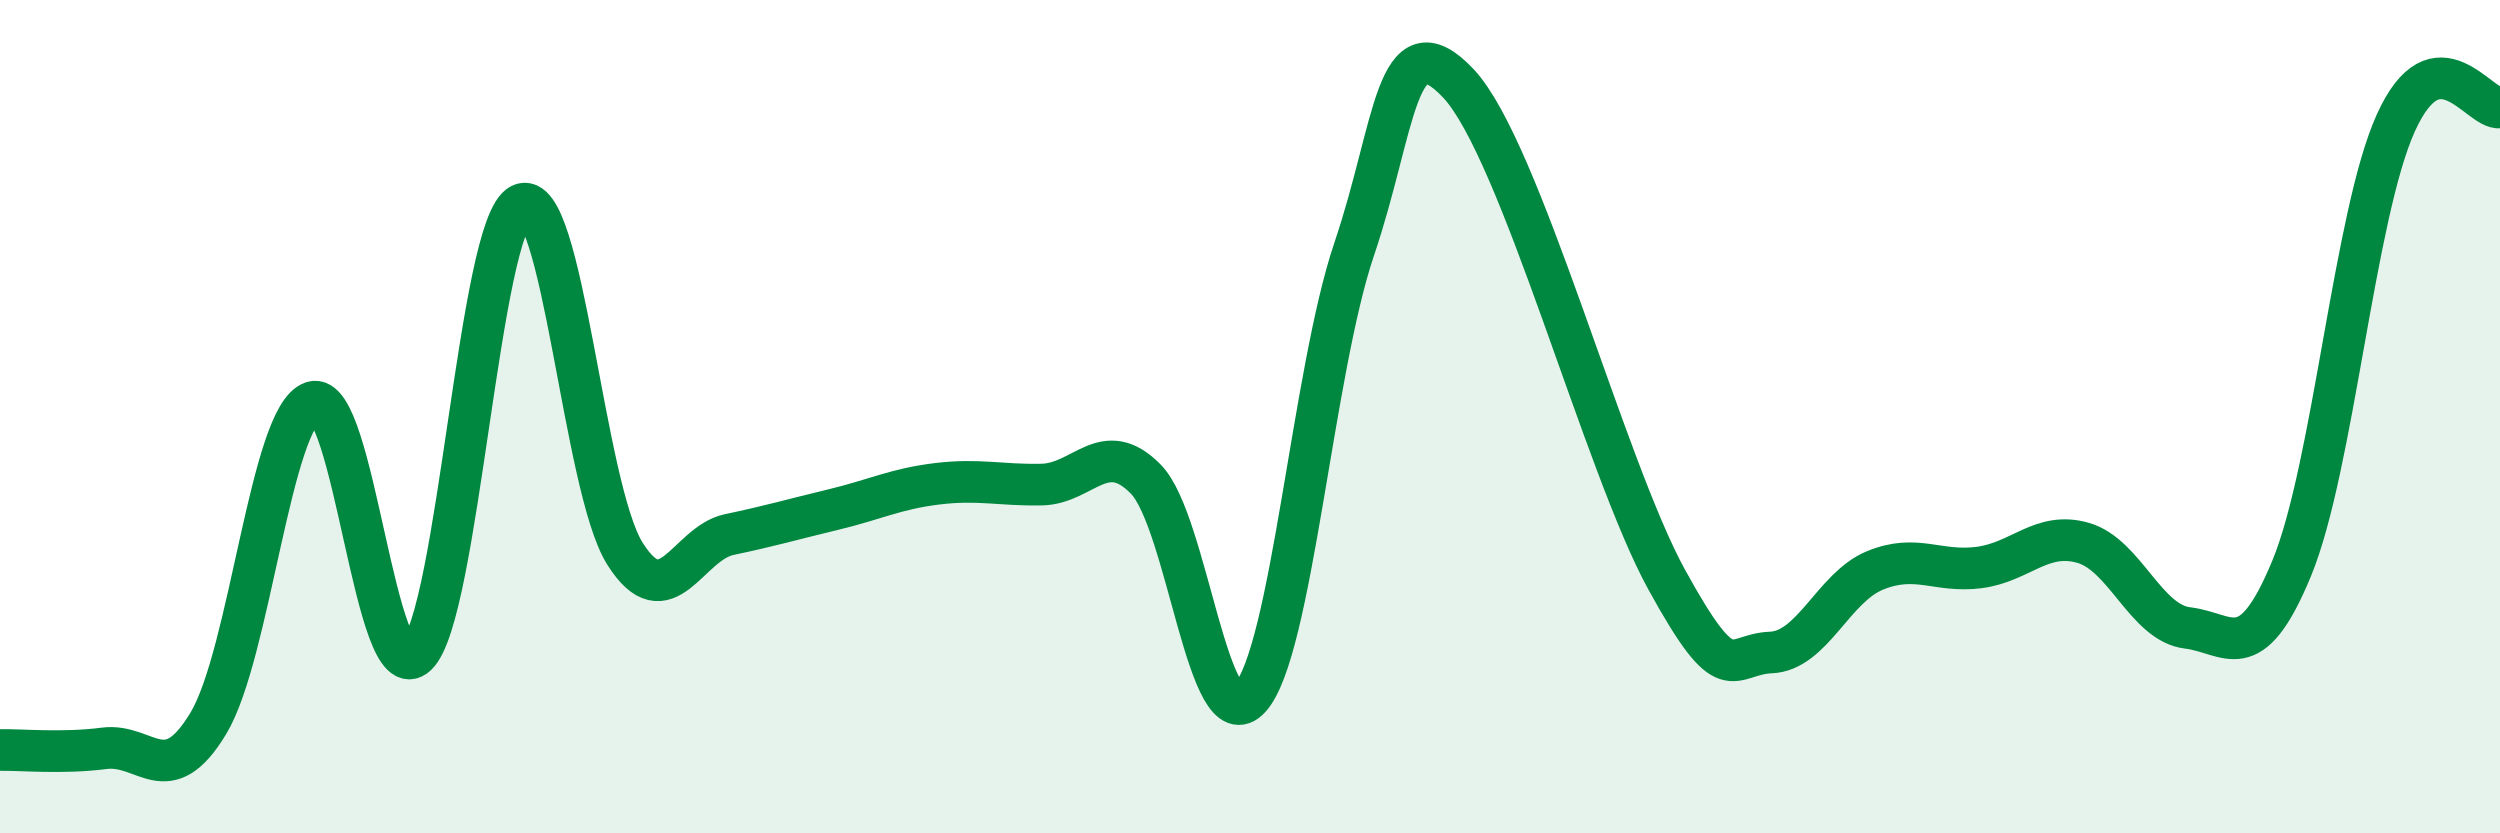 
    <svg width="60" height="20" viewBox="0 0 60 20" xmlns="http://www.w3.org/2000/svg">
      <path
        d="M 0,18 C 0.5,17.99 1.5,18.09 2.5,17.96 C 3.5,17.83 4,19.02 5,17.36 C 6,15.7 6.5,9.98 7.5,9.65 C 8.5,9.32 9,16.67 10,15.72 C 11,14.77 11.5,5.4 12.5,4.91 C 13.5,4.42 14,11.71 15,13.29 C 16,14.87 16.5,13.04 17.5,12.83 C 18.5,12.62 19,12.47 20,12.23 C 21,11.99 21.5,11.73 22.5,11.61 C 23.5,11.49 24,11.65 25,11.63 C 26,11.61 26.5,10.48 27.5,11.5 C 28.5,12.52 29,17.85 30,16.75 C 31,15.65 31.5,8.93 32.5,5.98 C 33.5,3.03 33.5,0.41 35,2 C 36.5,3.59 38.5,11.18 40,13.91 C 41.5,16.64 41.5,15.7 42.5,15.66 C 43.5,15.62 44,14.1 45,13.69 C 46,13.28 46.5,13.75 47.5,13.62 C 48.5,13.49 49,12.74 50,13.03 C 51,13.32 51.5,14.95 52.5,15.07 C 53.5,15.19 54,16.06 55,13.64 C 56,11.22 56.5,5.16 57.5,2.95 C 58.5,0.74 59.5,2.65 60,2.58L60 20L0 20Z"
        fill="#008740"
        opacity="0.1"
        stroke-linecap="round"
        stroke-linejoin="round"
      />
      <path
        d="M 0,18 C 0.5,17.99 1.5,18.09 2.5,17.96 C 3.5,17.83 4,19.02 5,17.36 C 6,15.7 6.5,9.98 7.5,9.65 C 8.5,9.32 9,16.67 10,15.72 C 11,14.77 11.5,5.4 12.5,4.91 C 13.5,4.42 14,11.71 15,13.29 C 16,14.87 16.5,13.04 17.5,12.83 C 18.5,12.62 19,12.47 20,12.23 C 21,11.99 21.5,11.73 22.5,11.61 C 23.5,11.49 24,11.65 25,11.63 C 26,11.61 26.5,10.48 27.5,11.5 C 28.5,12.52 29,17.85 30,16.75 C 31,15.65 31.5,8.93 32.5,5.98 C 33.5,3.03 33.5,0.41 35,2 C 36.5,3.59 38.5,11.18 40,13.91 C 41.5,16.64 41.5,15.7 42.5,15.66 C 43.5,15.62 44,14.1 45,13.69 C 46,13.28 46.5,13.75 47.5,13.62 C 48.5,13.49 49,12.74 50,13.03 C 51,13.32 51.5,14.95 52.5,15.07 C 53.5,15.19 54,16.06 55,13.64 C 56,11.22 56.5,5.16 57.5,2.95 C 58.5,0.74 59.5,2.65 60,2.58"
        stroke="#008740"
        stroke-width="1"
        fill="none"
        stroke-linecap="round"
        stroke-linejoin="round"
      />
    </svg>
  